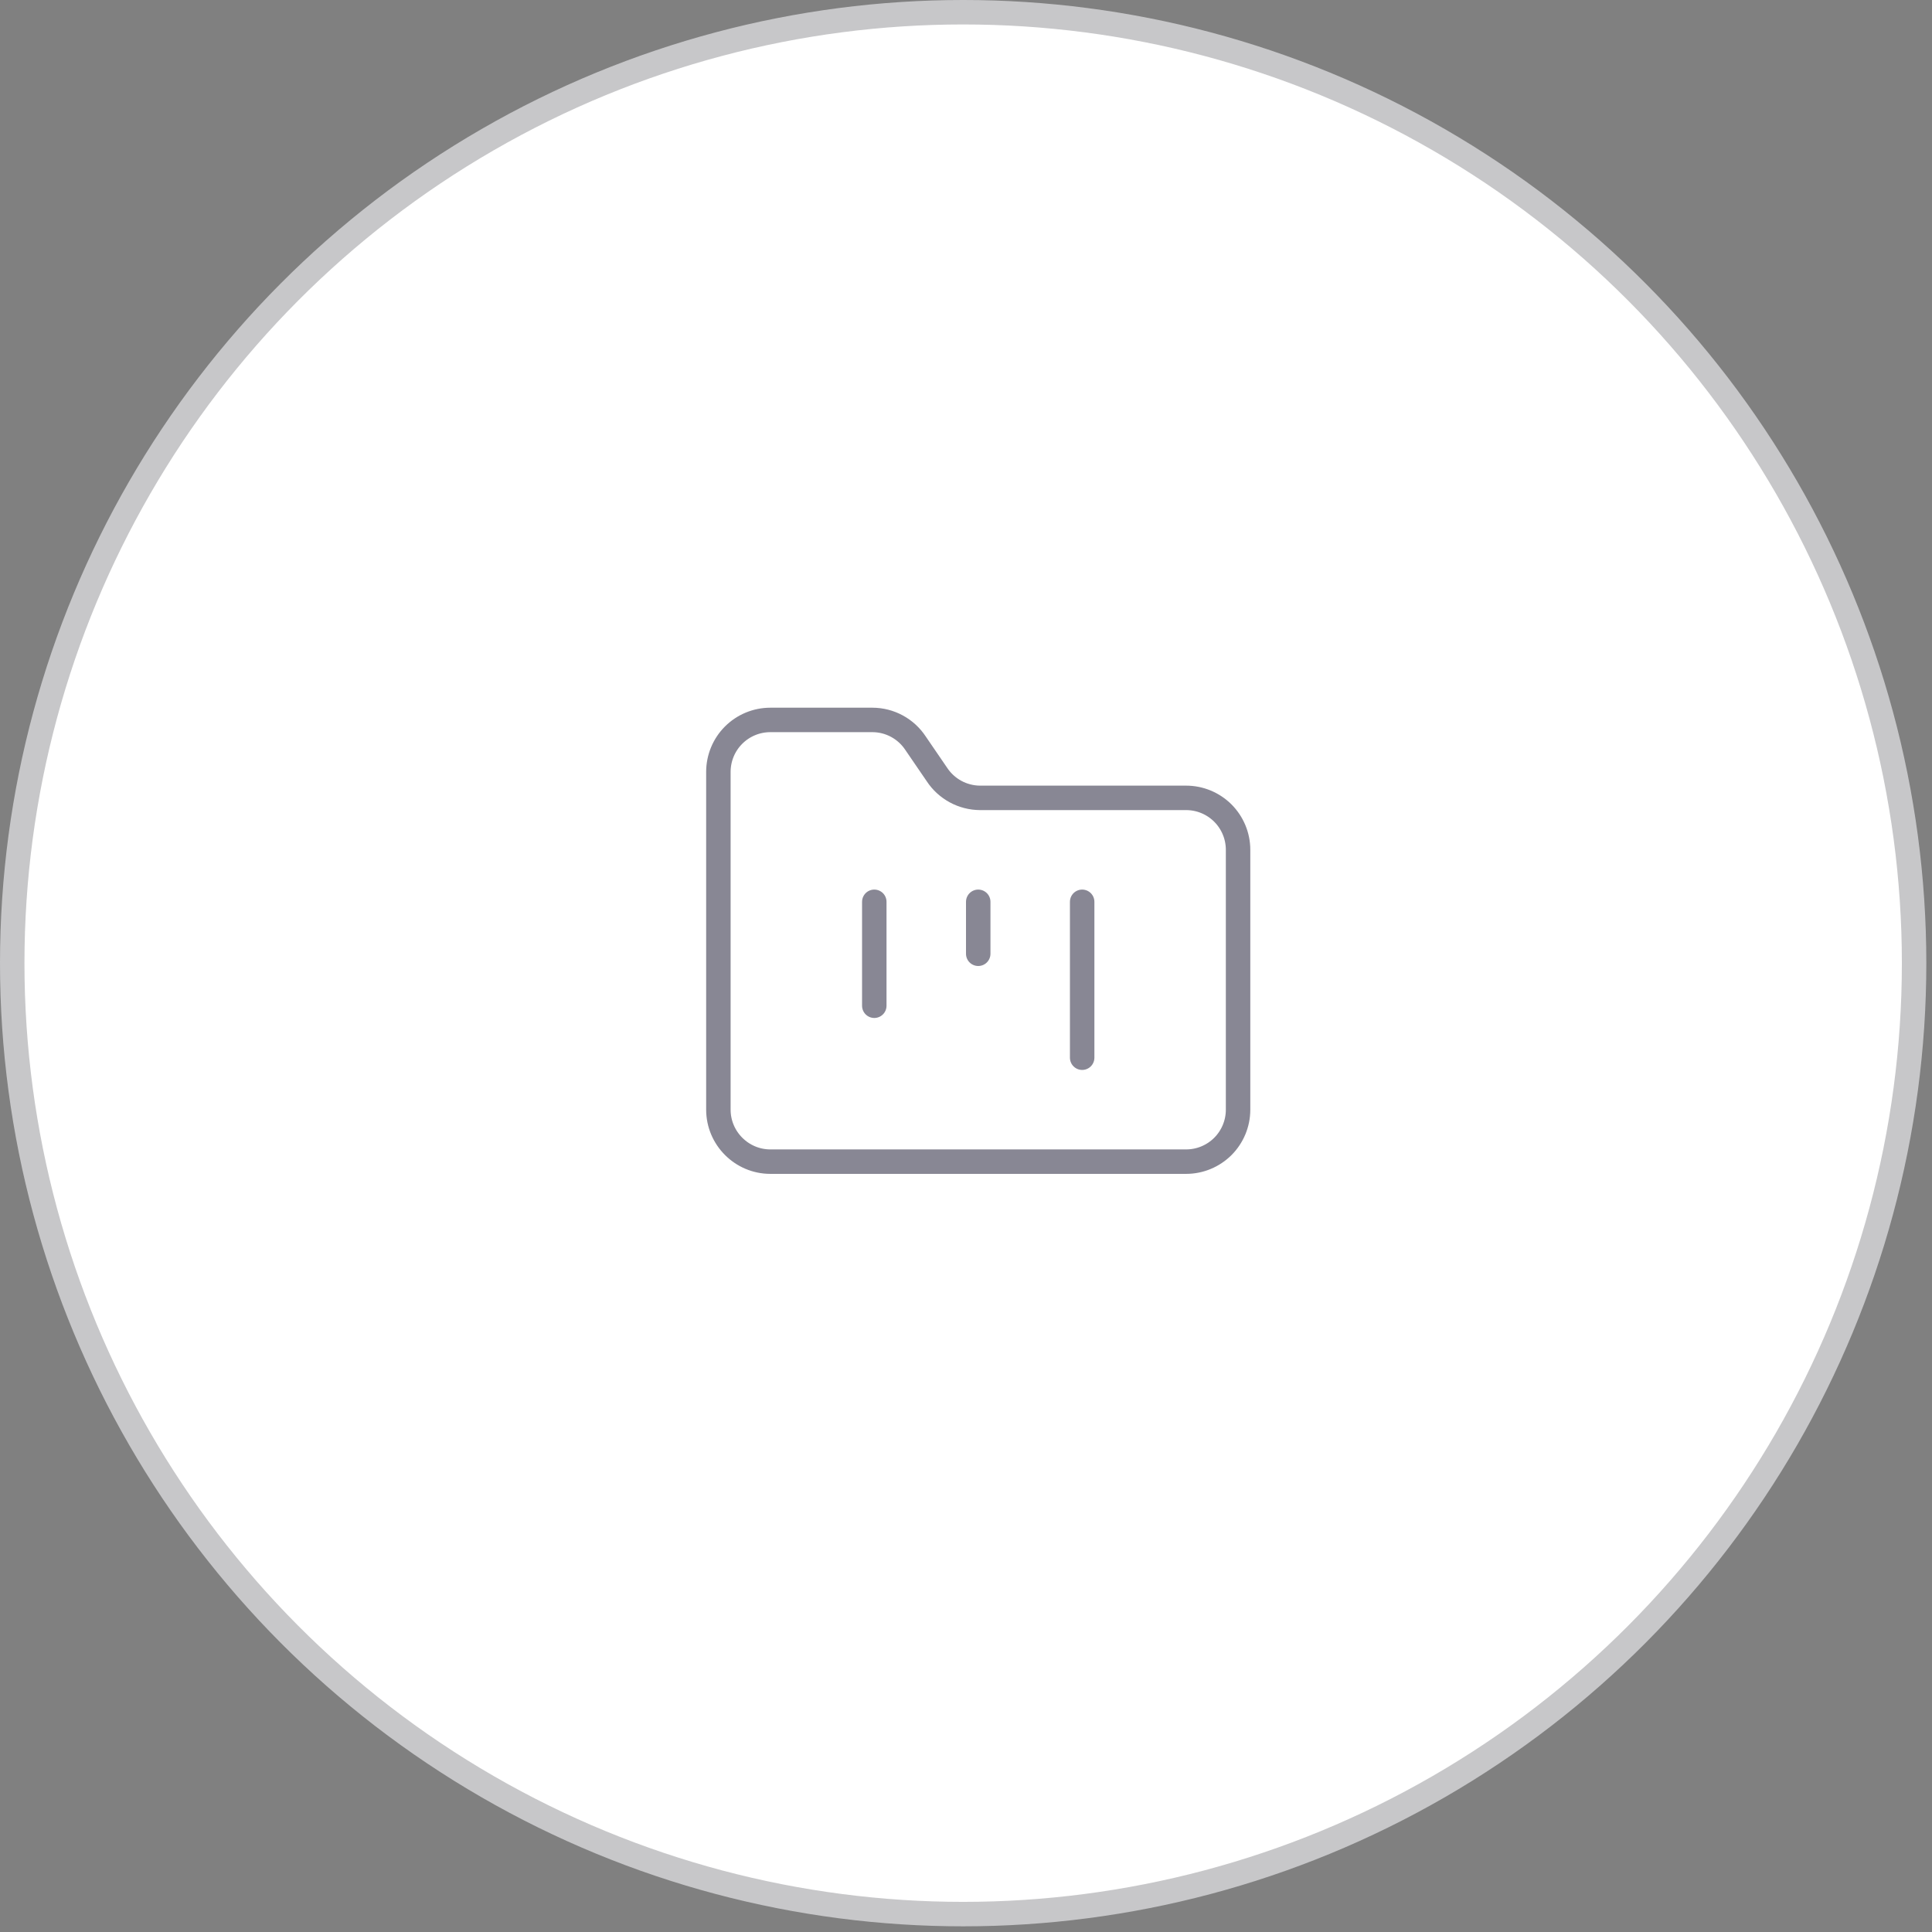 <svg width="79" height="79" viewBox="0 0 79 79" fill="none" xmlns="http://www.w3.org/2000/svg">
<rect x="0" y="0" width="79" height="79" fill="#808080" stroke="none"/>
<circle cx="39.384" cy="39.384" r="38.884" fill="white" stroke="#C7C7C9"/>
<path d="M31.5 47.5H48.5C49.064 47.5 49.604 47.276 50.003 46.878C50.401 46.479 50.625 45.939 50.625 45.375V34.75C50.625 34.186 50.401 33.646 50.003 33.247C49.604 32.849 49.064 32.625 48.5 32.625H40.074C39.724 32.623 39.38 32.535 39.072 32.368C38.765 32.201 38.503 31.961 38.311 31.669L37.439 30.394C37.247 30.101 36.985 29.861 36.678 29.694C36.37 29.527 36.026 29.439 35.676 29.438H31.5C30.936 29.438 30.396 29.661 29.997 30.06C29.599 30.458 29.375 30.999 29.375 31.562L29.375 45.375C29.375 46.544 30.331 47.5 31.5 47.5Z" stroke="#565467" stroke-opacity="0.7" stroke-linecap="round" stroke-linejoin="round"/>
<path d="M35.75 36.875V41.125" stroke="#565467" stroke-opacity="0.7" stroke-linecap="round" stroke-linejoin="round"/>
<path d="M40 36.875V39" stroke="#565467" stroke-opacity="0.7" stroke-linecap="round" stroke-linejoin="round"/>
<path d="M44.25 36.875V43.25" stroke="#565467" stroke-opacity="0.7" stroke-linecap="round" stroke-linejoin="round"/>
</svg>
